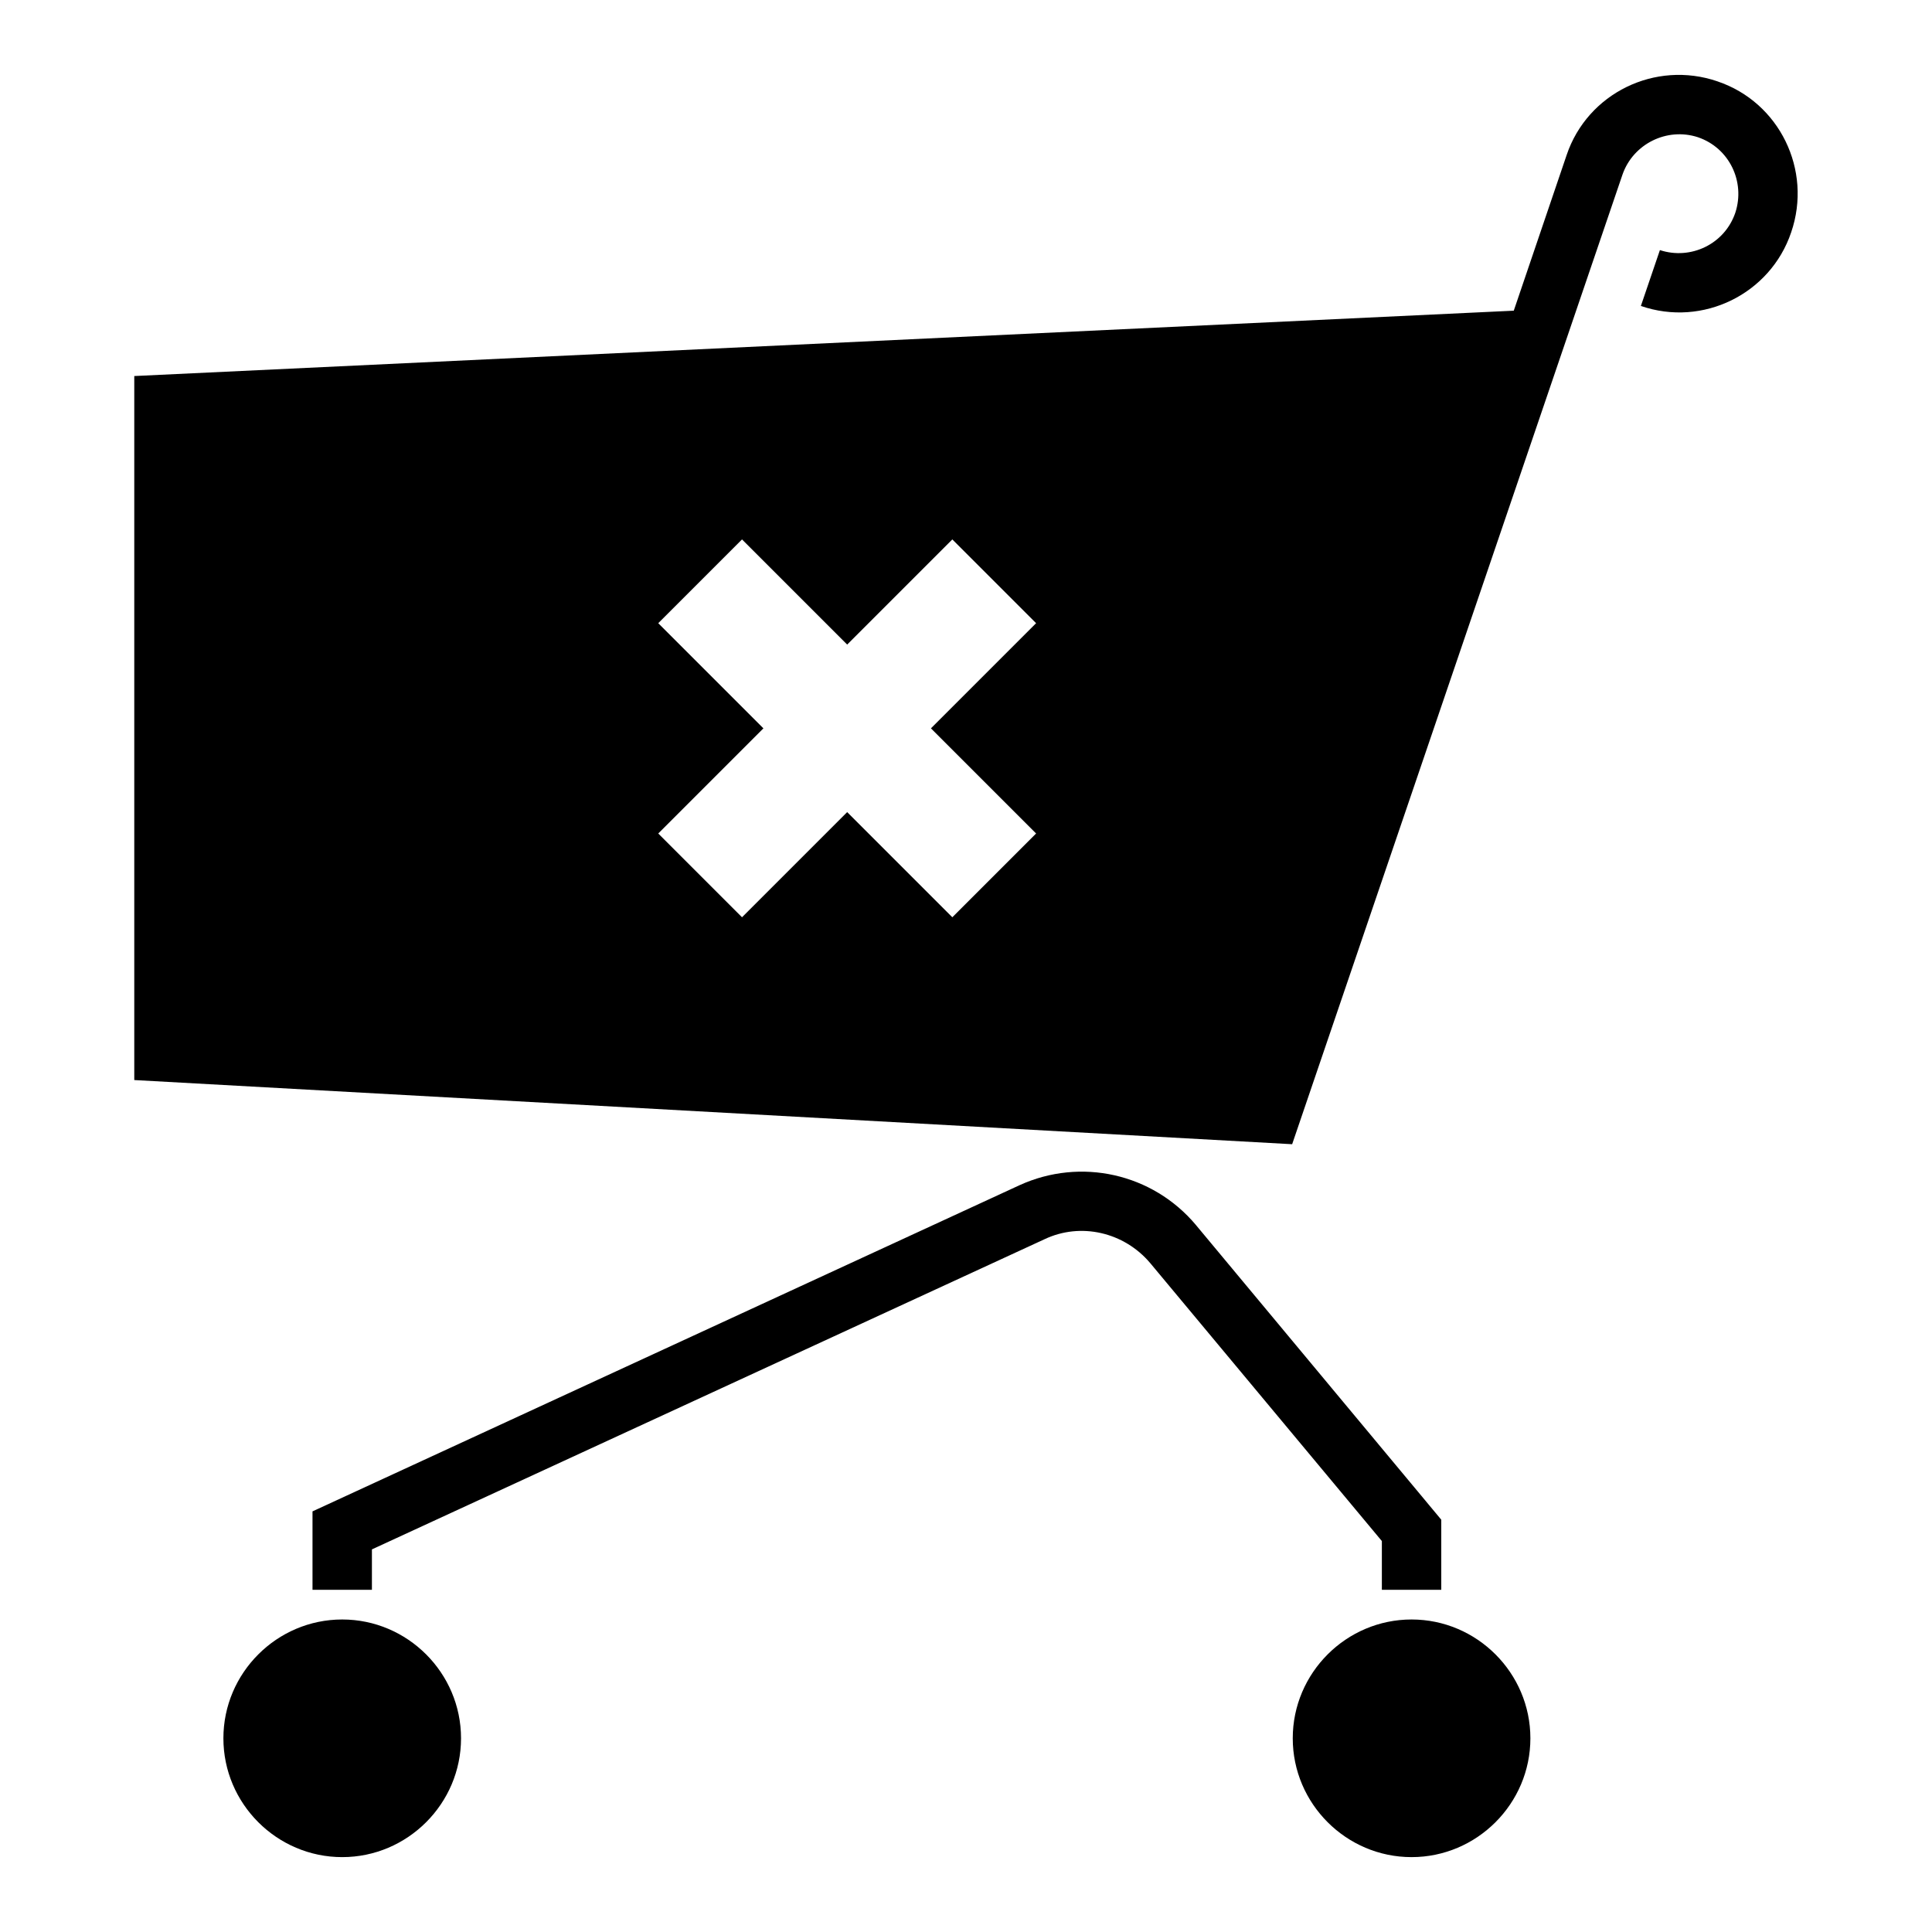 <?xml version="1.0" encoding="UTF-8"?>
<!-- The Best Svg Icon site in the world: iconSvg.co, Visit us! https://iconsvg.co -->
<svg fill="#000000" width="800px" height="800px" version="1.1" viewBox="144 144 512 512" xmlns="http://www.w3.org/2000/svg">
 <g>
  <path d="m599.16 165.57c16.375 5.512 25.191 23.457 19.523 39.988-5.512 16.375-23.457 25.191-39.832 19.523l5.039-14.801c8.184 2.68 17.16-1.574 19.992-9.918 2.676-8.188-1.574-17.16-9.918-19.996-8.188-2.676-17.16 1.734-19.996 9.922l-87.535 256.94-306.85-17.004v-186.57l365.58-17.32 14.012-41.246c5.508-16.375 23.457-25.191 39.988-19.523zm-208.45 171.45 27.867-27.867-22.199-22.199-27.867 27.867-27.867-27.867-22.199 22.199 27.867 27.867-27.867 27.867 22.199 22.199 27.867-27.867 27.867 27.867 22.199-22.199z"/>
  <path d="m518.08 573.18c17.32 0 31.488 14.168 31.488 31.488s-14.168 31.488-31.488 31.488-31.488-14.168-31.488-31.488 14.168-31.488 31.488-31.488z"/>
  <path d="m234.69 573.18c17.32 0 31.488 14.168 31.488 31.488s-14.168 31.488-31.488 31.488-31.488-14.168-31.488-31.488 14.168-31.488 31.488-31.488z"/>
  <path d="m460.93 468.64 65.02 78.094v18.578h-15.742v-12.91l-61.402-73.684c-6.926-8.188-18.422-10.863-28.023-6.297l-178.22 82.184v10.707h-15.746v-20.781l187.36-86.434c16.215-7.398 35.266-3.148 46.762 10.547z"/>
 </g>
</svg>